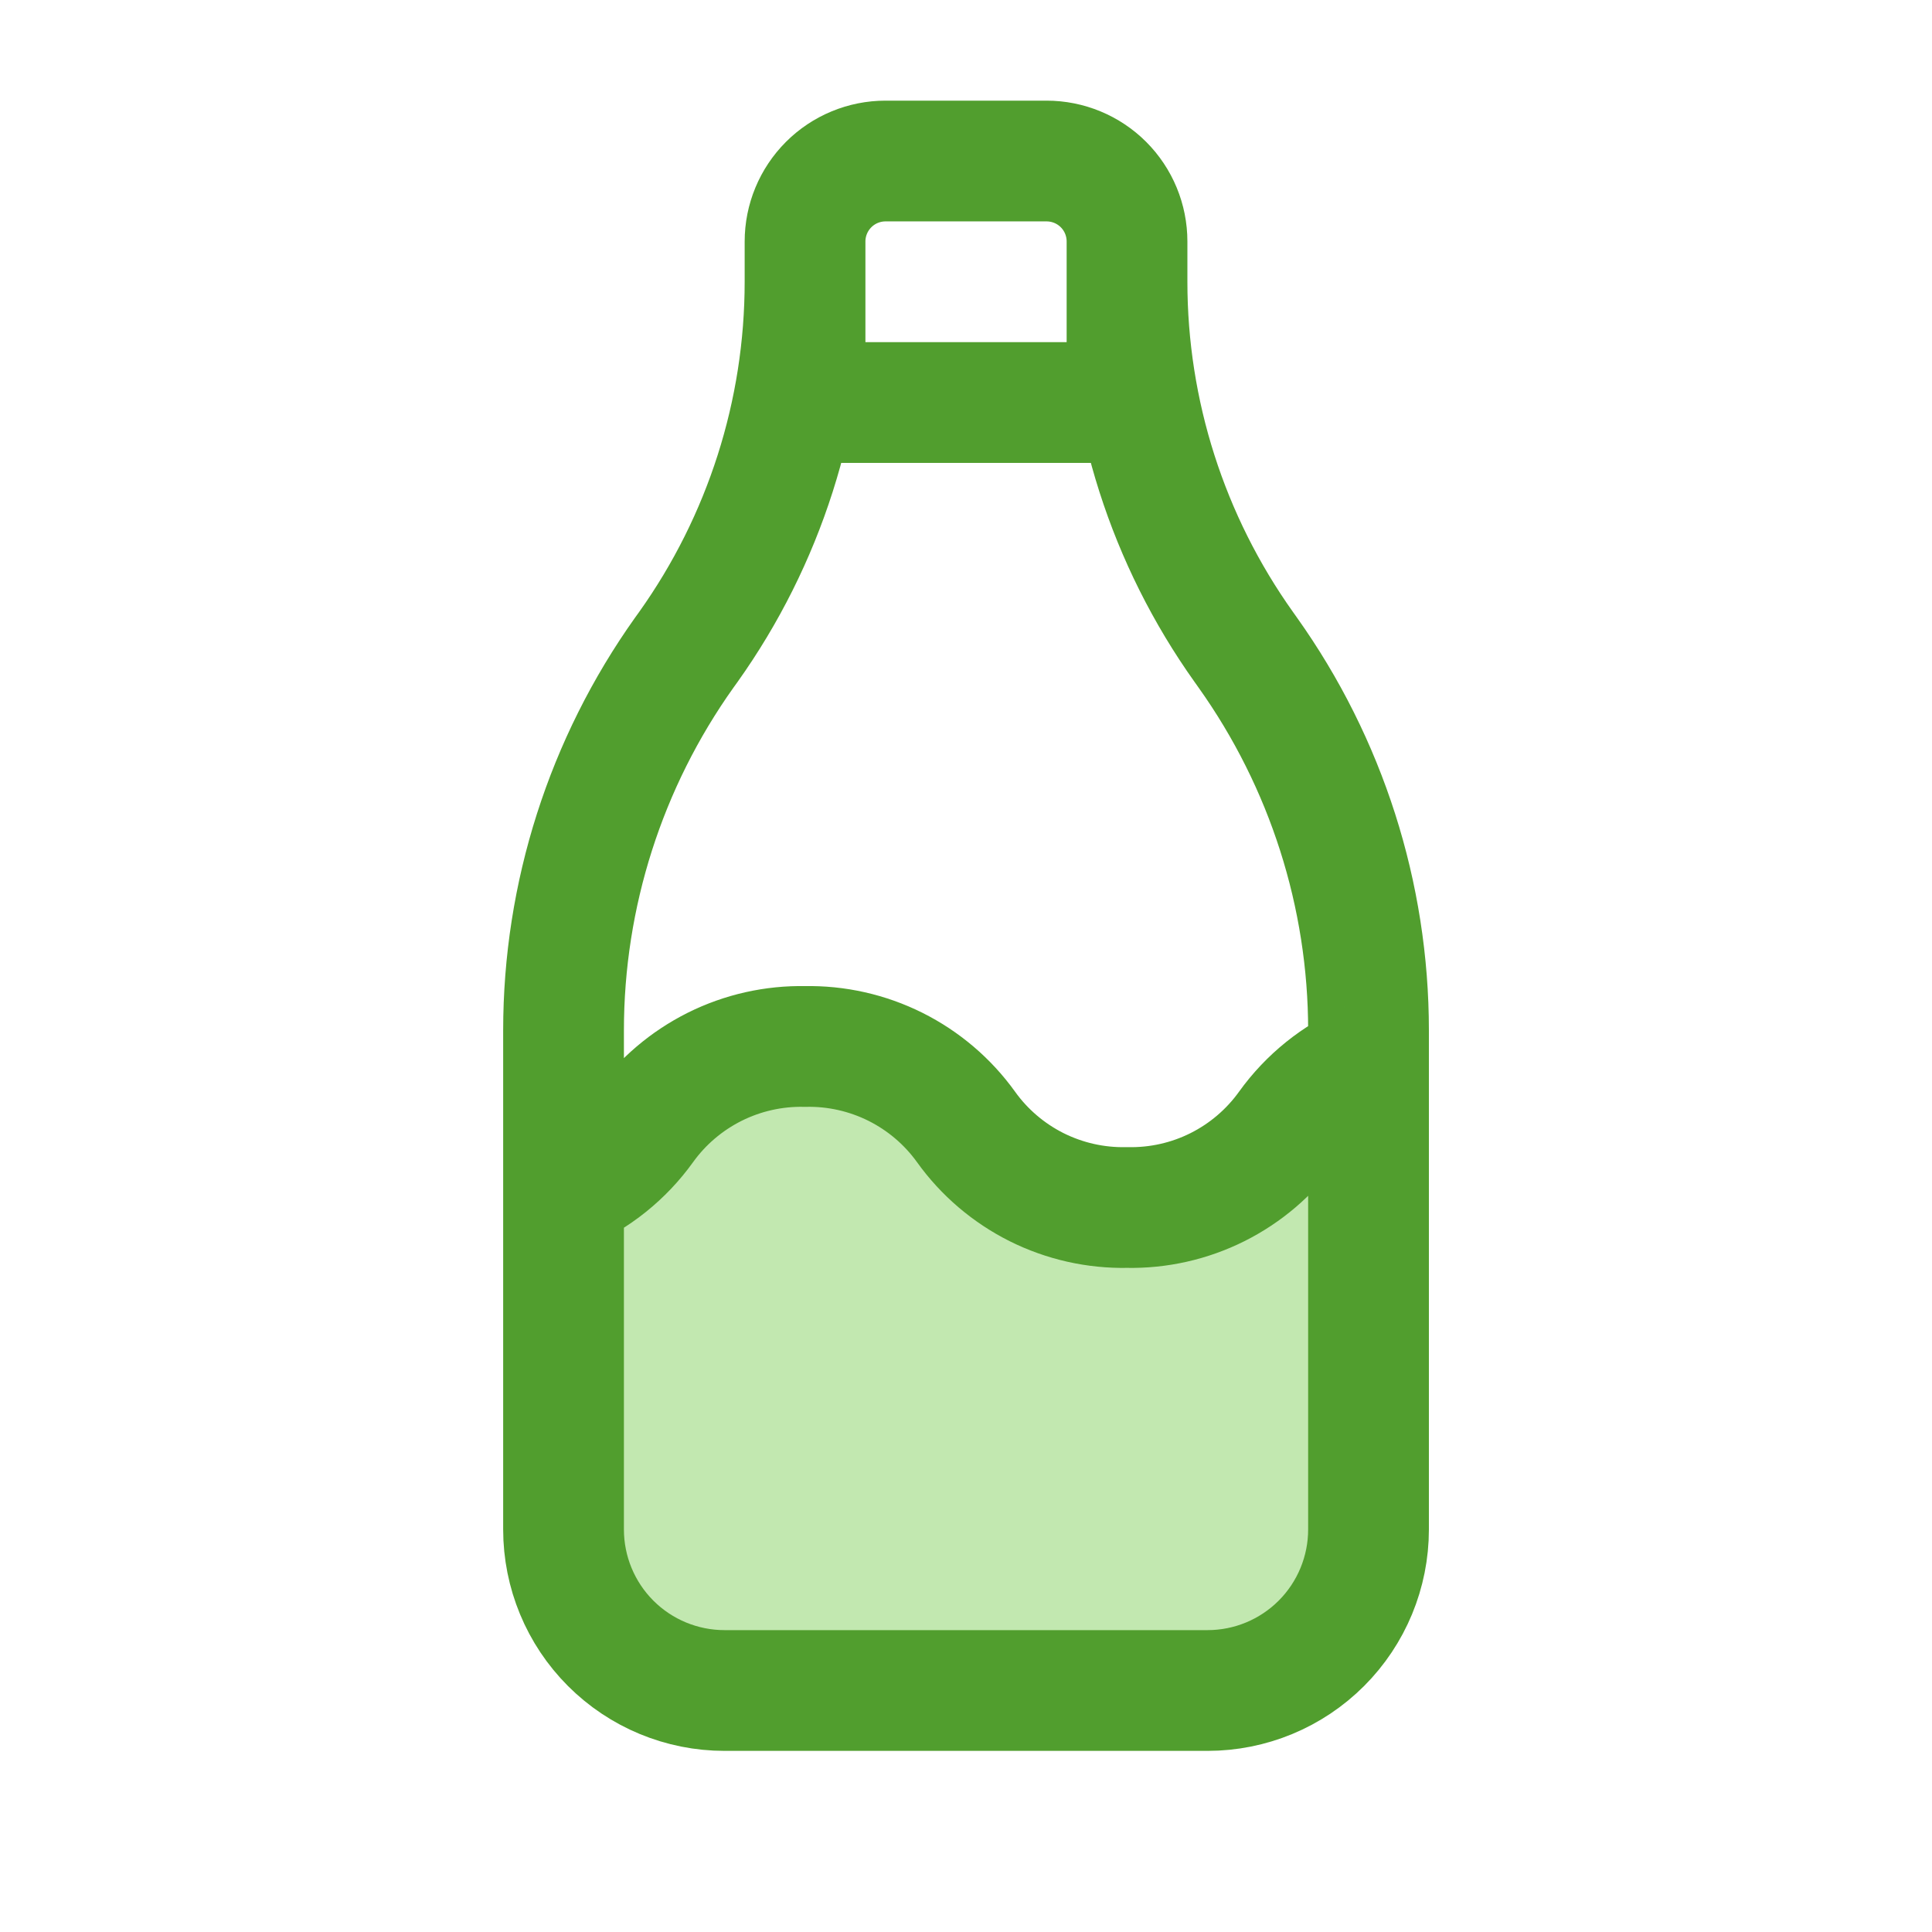 <svg width="32" height="32" viewBox="0 0 32 32" fill="none" xmlns="http://www.w3.org/2000/svg">
<path d="M22.667 25.333V17.593C22.134 17.823 21.673 18.194 21.334 18.666C21.031 19.088 20.63 19.43 20.165 19.663C19.701 19.895 19.187 20.011 18.667 20C18.148 20.011 17.634 19.895 17.169 19.663C16.705 19.43 16.303 19.088 16.001 18.666C15.698 18.244 15.297 17.903 14.832 17.67C14.367 17.438 13.853 17.322 13.334 17.333C12.815 17.322 12.3 17.438 11.836 17.67C11.371 17.903 10.97 18.244 10.667 18.666C10.328 19.138 9.867 19.508 9.334 19.737V25.333C9.334 26.04 9.615 26.719 10.115 27.219C10.615 27.719 11.293 28 12.001 28H20.001C20.708 28 21.386 27.719 21.886 27.219C22.386 26.719 22.667 26.04 22.667 25.333Z" fill="#C2E8B0"/>
<path d="M18.667 4.667C18.667 6.835 19.343 8.949 20.601 10.716L20.667 10.809C21.968 12.637 22.667 14.825 22.667 17.068V25.333M22.667 25.333C22.667 26.04 22.386 26.719 21.886 27.219C21.386 27.719 20.708 28 20.001 28H12.001C11.293 28 10.615 27.719 10.115 27.219C9.615 26.719 9.334 26.04 9.334 25.333M22.667 25.333V17.593C22.134 17.823 21.673 18.194 21.334 18.666C21.031 19.088 20.63 19.43 20.165 19.663C19.701 19.895 19.187 20.011 18.667 20C18.148 20.011 17.634 19.895 17.169 19.663C16.705 19.43 16.303 19.088 16.001 18.666C15.698 18.244 15.297 17.903 14.832 17.67C14.367 17.438 13.853 17.322 13.334 17.333C12.815 17.322 12.3 17.438 11.836 17.67C11.371 17.903 10.97 18.244 10.667 18.666C10.328 19.138 9.867 19.508 9.334 19.737V25.333M9.334 25.333V17.067C9.334 14.824 10.033 12.637 11.334 10.809L11.401 10.716C12.659 8.949 13.334 6.835 13.334 4.667M13.334 6.667H18.667V4C18.667 3.646 18.527 3.307 18.277 3.057C18.027 2.807 17.688 2.667 17.334 2.667H14.667C14.314 2.667 13.975 2.807 13.725 3.057C13.475 3.307 13.334 3.646 13.334 4V6.667Z" stroke="#519E2E" stroke-width="2" stroke-linecap="round" stroke-linejoin="round"/>
</svg>
